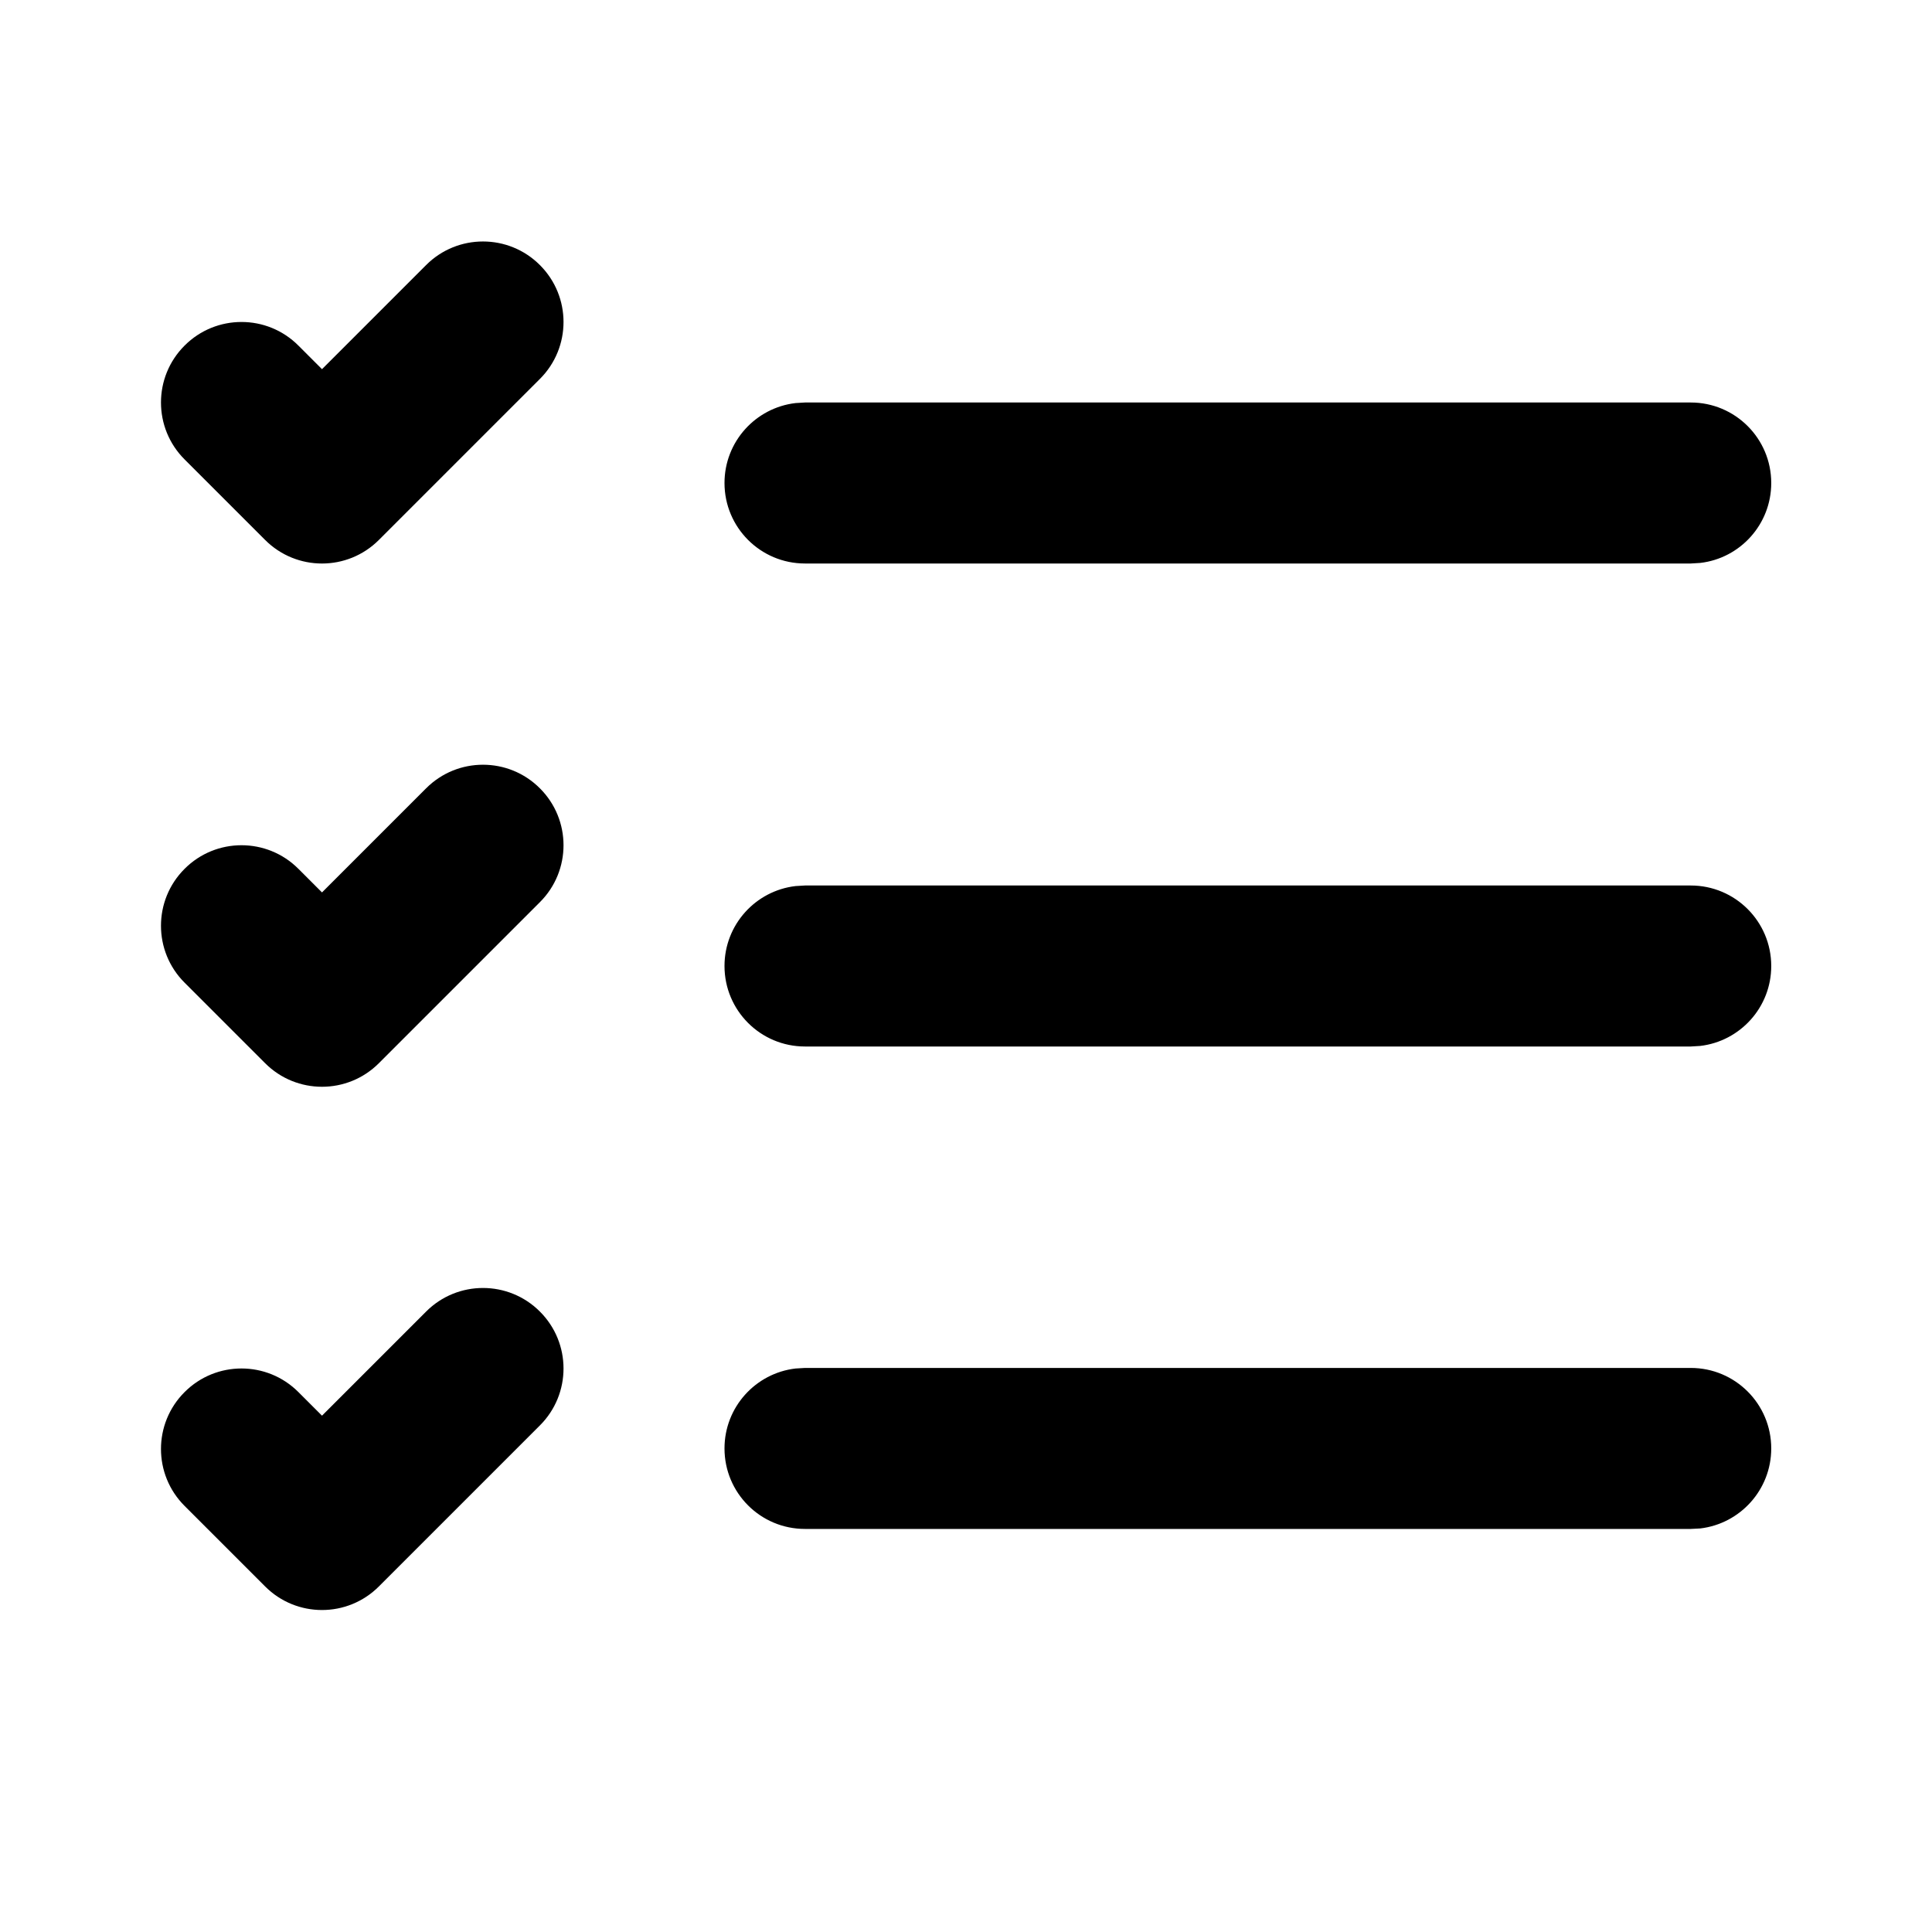 <svg xmlns="http://www.w3.org/2000/svg" viewBox="0 0 24 24" fill="none"><path d="M6.707 3.293C6.317 2.902 5.683 2.902 5.293 3.293L4 4.586L3.707 4.293C3.317 3.902 2.683 3.902 2.293 4.293C1.902 4.683 1.902 5.317 2.293 5.707L3.293 6.707C3.683 7.098 4.317 7.098 4.707 6.707L6.707 4.707C7.098 4.317 7.098 3.683 6.707 3.293ZM21.003 16.993H10L9.883 17C9.386 17.058 9 17.48 9 17.993C9 18.546 9.447 18.993 10 18.993H21.003L21.12 18.987C21.617 18.929 22.003 18.506 22.003 17.993C22.003 17.441 21.556 16.993 21.003 16.993ZM21.003 11H10L9.883 11.007C9.386 11.065 9 11.487 9 12C9 12.552 9.447 13 10 13H21.003L21.12 12.993C21.617 12.935 22.003 12.513 22.003 12C22.003 11.448 21.556 11 21.003 11ZM21.003 5H10L9.883 5.007C9.386 5.065 9 5.487 9 6C9 6.552 9.447 7 10 7H21.003L21.12 6.993C21.617 6.936 22.003 6.513 22.003 6C22.003 5.448 21.556 5 21.003 5ZM6.707 16.293C6.317 15.902 5.683 15.902 5.293 16.293L4 17.586L3.707 17.293C3.317 16.902 2.683 16.902 2.293 17.293C1.902 17.683 1.902 18.317 2.293 18.707L3.293 19.707C3.683 20.098 4.317 20.098 4.707 19.707L6.707 17.707C7.098 17.317 7.098 16.683 6.707 16.293ZM5.293 9.793C5.683 9.402 6.317 9.402 6.707 9.793C7.098 10.183 7.098 10.817 6.707 11.207L4.707 13.207C4.317 13.598 3.683 13.598 3.293 13.207L2.293 12.207C1.902 11.817 1.902 11.183 2.293 10.793C2.683 10.402 3.317 10.402 3.707 10.793L4 11.086L5.293 9.793Z" fill="currentColor"/></svg>